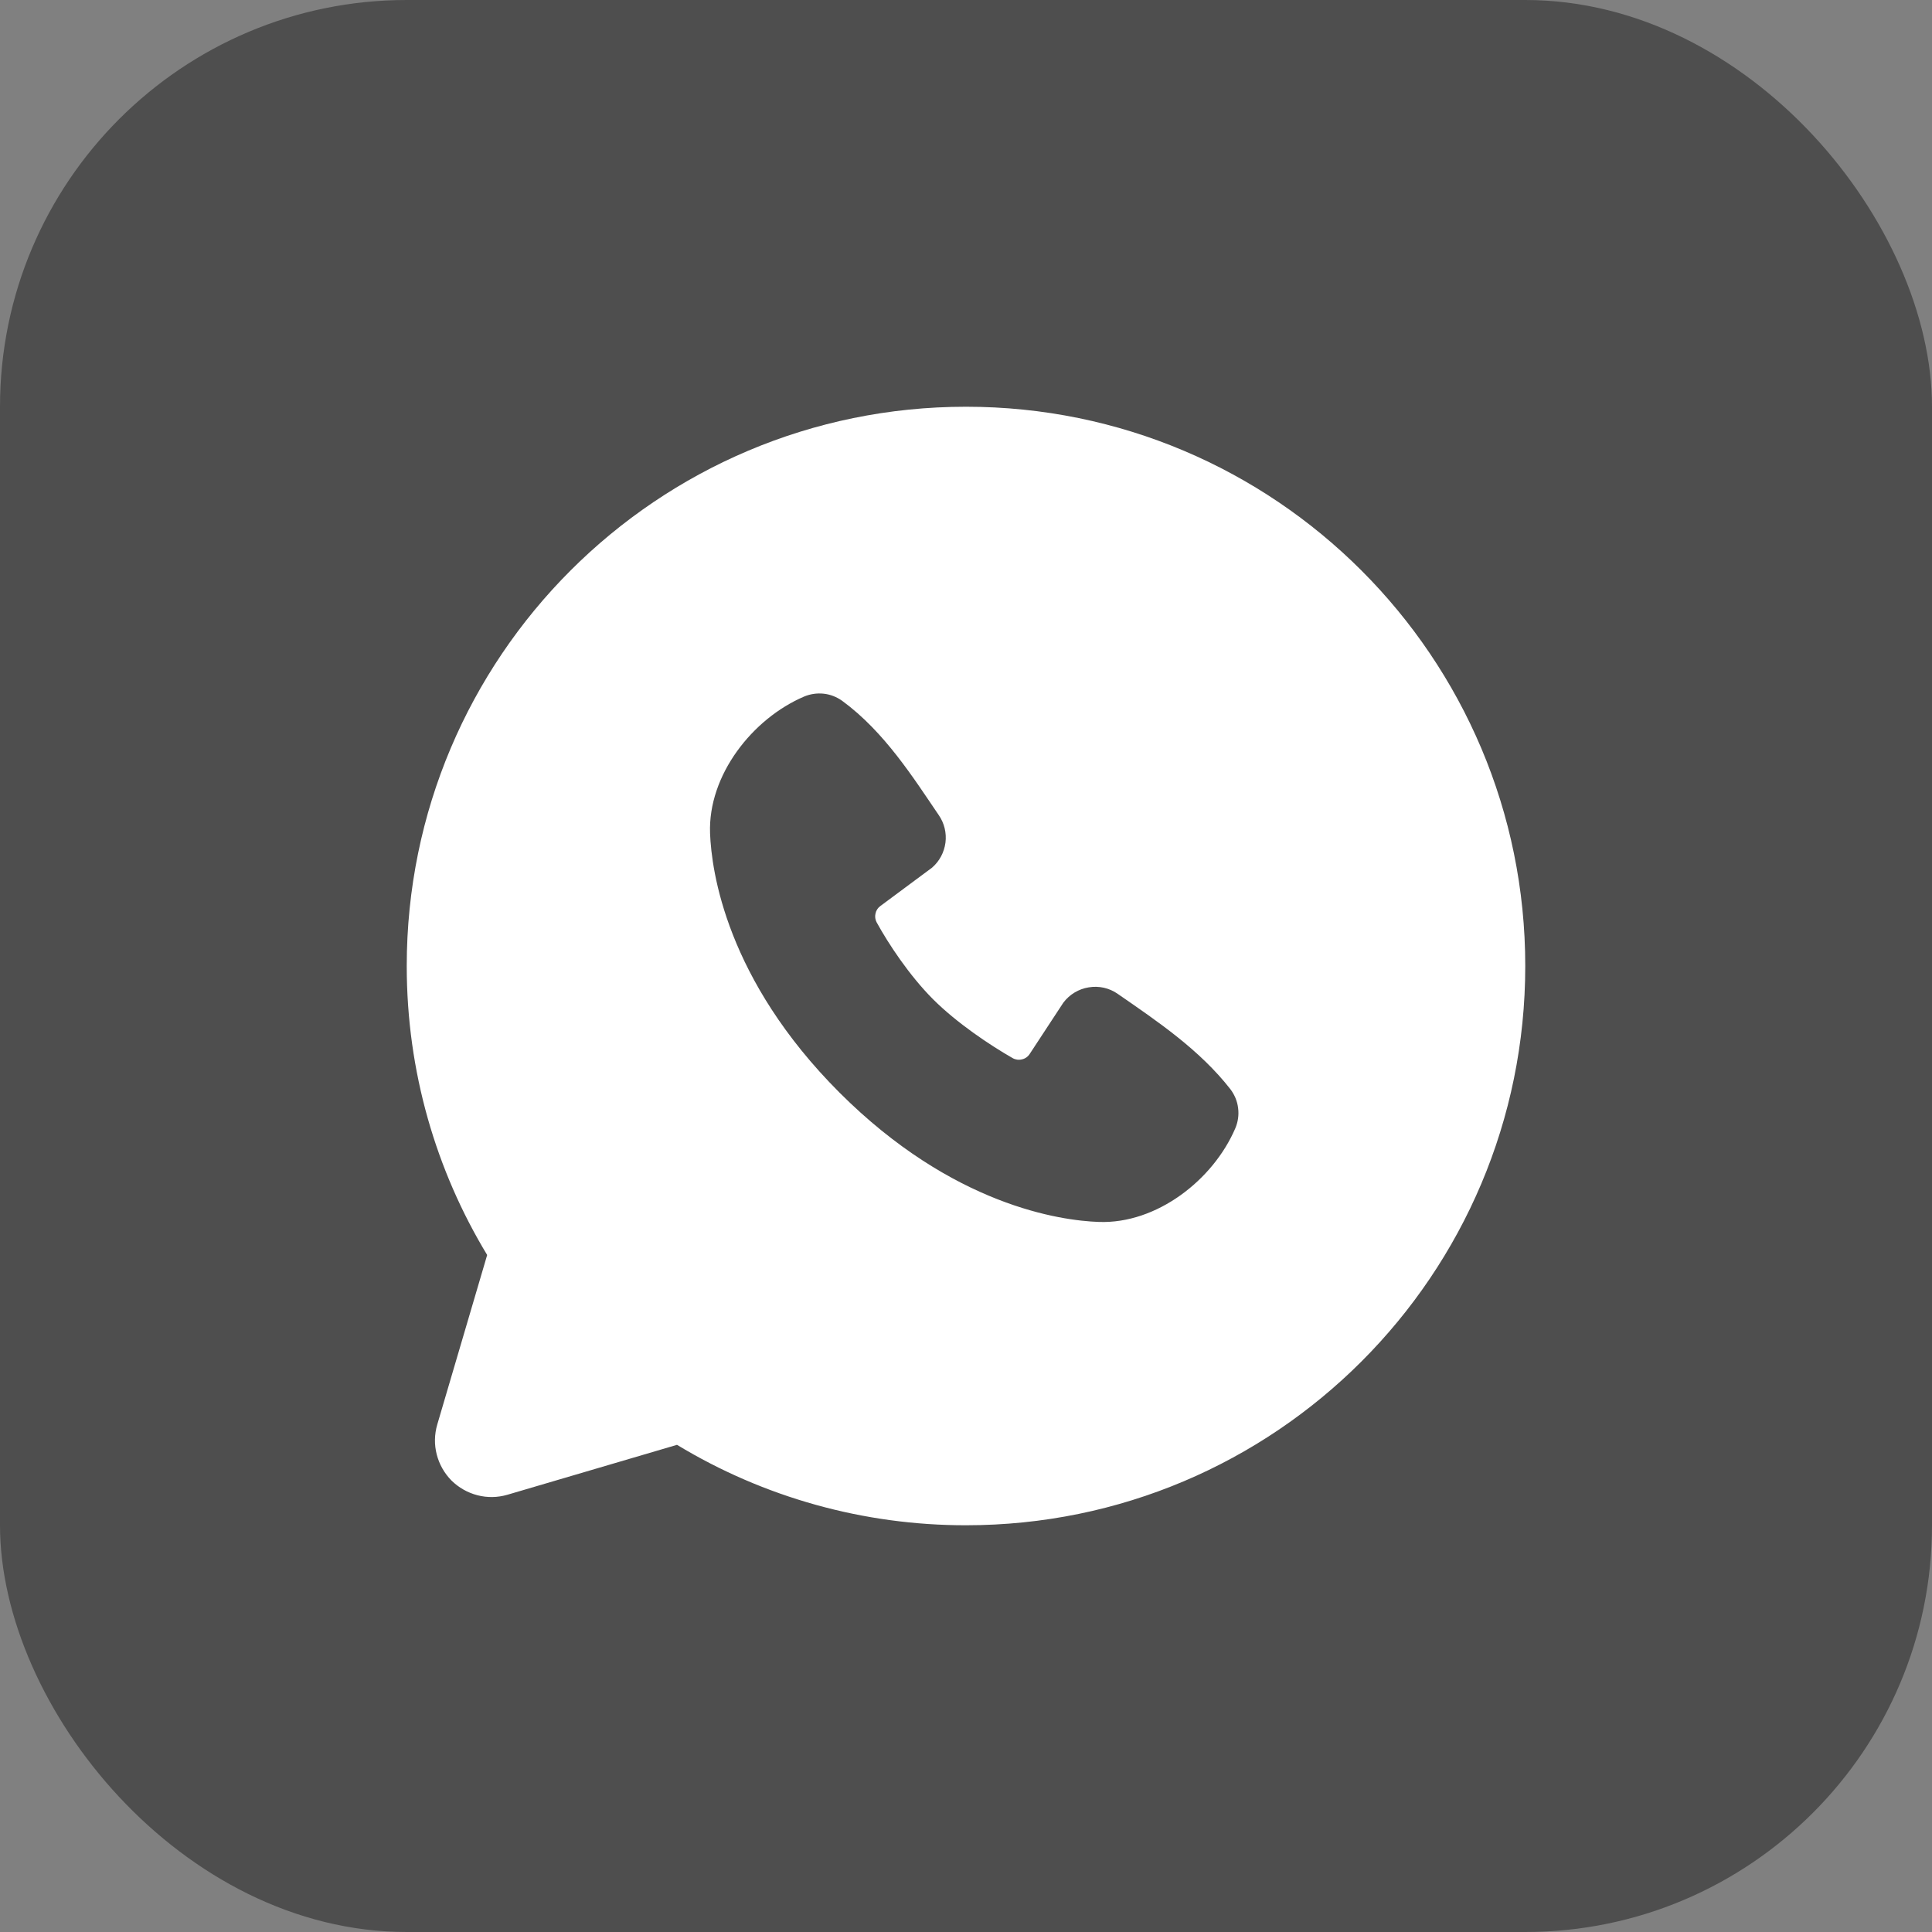 <?xml version="1.0" encoding="UTF-8"?> <svg xmlns="http://www.w3.org/2000/svg" width="19" height="19" viewBox="0 0 19 19" fill="none"><rect x="0" y="0" width="19" height="19" fill="#808080" stroke="none"/> <rect width="19" height="19" rx="4" fill="#4E4E4E"></rect> <path fill-rule="evenodd" clip-rule="evenodd" d="M9.5 4C6.462 4 4 6.462 4 9.5C4 10.54 4.289 11.513 4.791 12.342L4.3 14.01C4.272 14.106 4.27 14.207 4.295 14.304C4.32 14.401 4.37 14.489 4.44 14.56C4.511 14.63 4.599 14.68 4.696 14.705C4.793 14.73 4.894 14.728 4.99 14.7L6.658 14.209C7.515 14.728 8.498 15.001 9.5 15C12.538 15 15 12.538 15 9.5C15 6.462 12.538 4 9.5 4ZM8.256 10.745C9.369 11.857 10.431 12.004 10.806 12.017C11.376 12.038 11.931 11.603 12.148 11.097C12.175 11.034 12.185 10.965 12.176 10.897C12.168 10.829 12.141 10.765 12.099 10.71C11.798 10.325 11.39 10.049 10.992 9.774C10.909 9.716 10.807 9.693 10.707 9.71C10.607 9.726 10.518 9.78 10.457 9.861L10.127 10.364C10.11 10.391 10.083 10.411 10.051 10.418C10.02 10.426 9.987 10.422 9.959 10.406C9.735 10.278 9.409 10.06 9.175 9.826C8.941 9.591 8.736 9.28 8.621 9.07C8.607 9.044 8.603 9.013 8.61 8.984C8.616 8.954 8.633 8.928 8.658 8.91L9.166 8.533C9.239 8.47 9.285 8.383 9.298 8.287C9.31 8.192 9.287 8.095 9.232 8.016C8.986 7.655 8.699 7.197 8.282 6.892C8.229 6.854 8.166 6.829 8.1 6.822C8.034 6.815 7.967 6.825 7.906 6.851C7.4 7.068 6.962 7.623 6.983 8.195C6.997 8.57 7.144 9.632 8.256 10.745Z" fill="white"></path> </svg> 